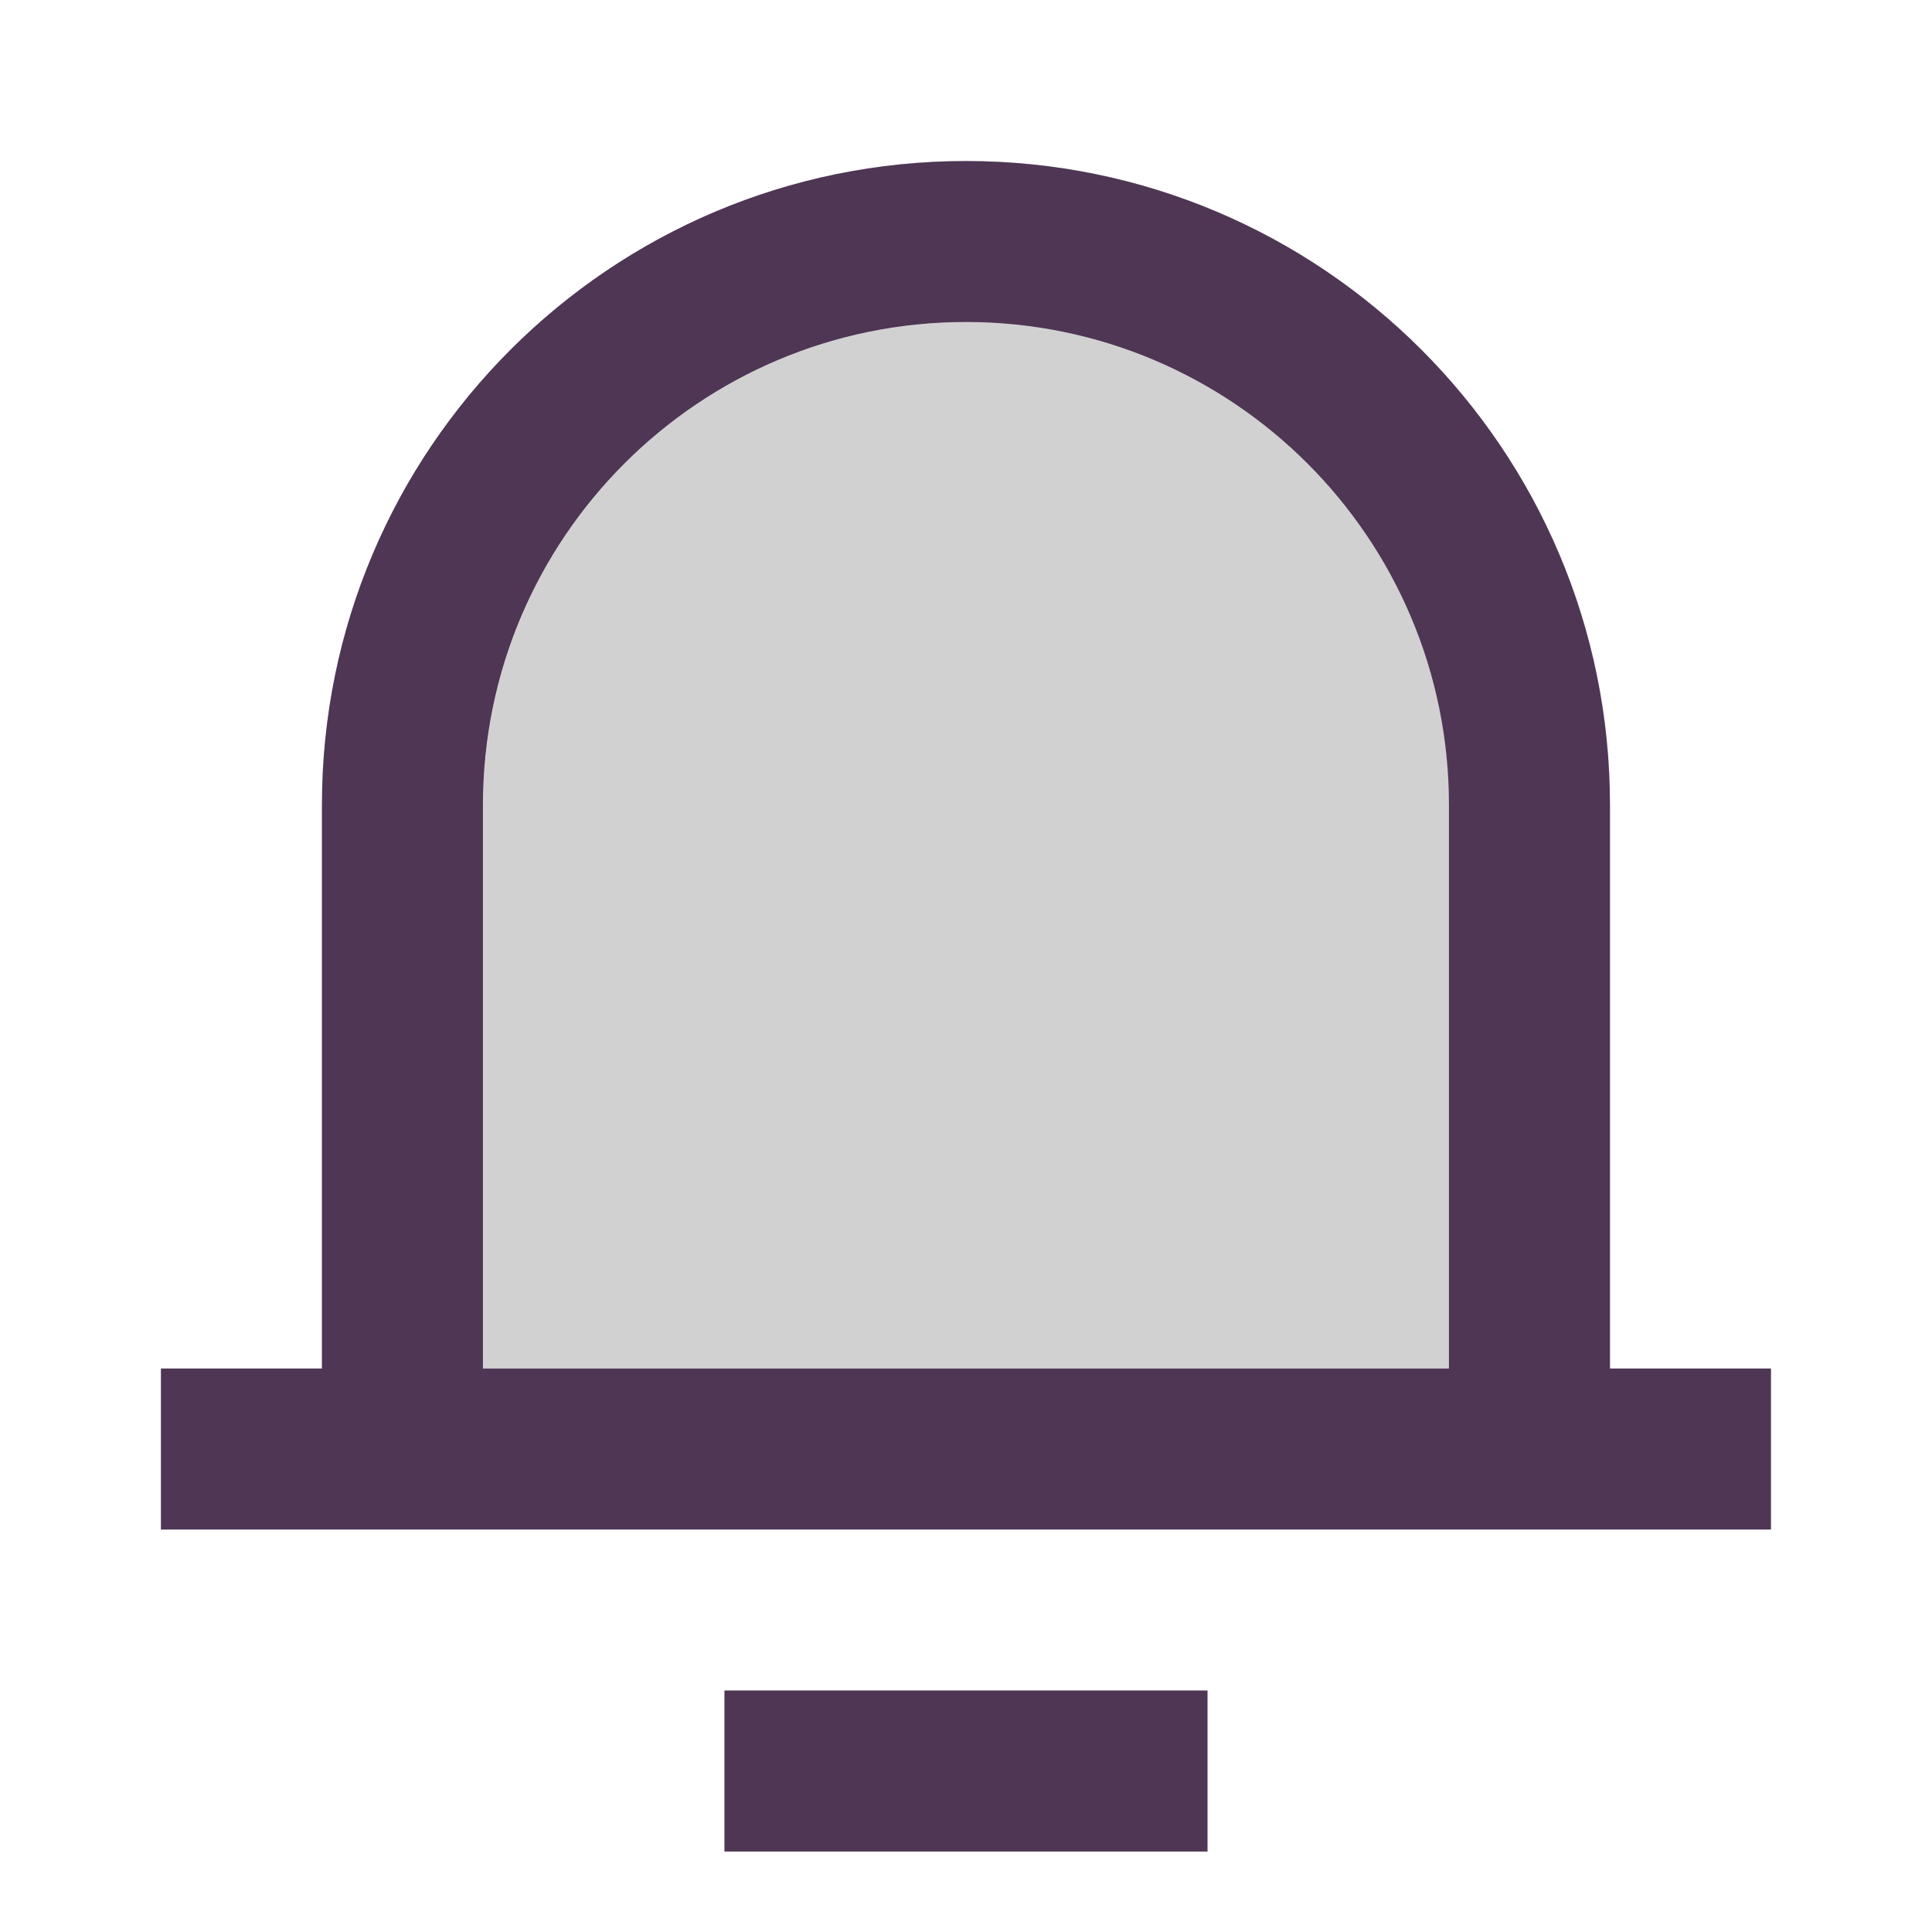 <svg width="40" height="40" viewBox="0 0 40 40" fill="none" xmlns="http://www.w3.org/2000/svg">
<path d="M33.336 28.334H36.669V31.667H3.336V28.334H6.669V16.667C6.669 9.304 12.639 3.334 20.003 3.334C27.366 3.334 33.336 9.304 33.336 16.667V28.334ZM30.003 28.334V16.667C30.003 11.145 25.525 6.667 20.003 6.667C14.48 6.667 10.003 11.145 10.003 16.667V28.334H30.003ZM15.003 35.001H25.003V38.334H15.003V35.001Z" fill="#D1D1D1"/>
<path d="M30.003 28.334V16.667C30.003 11.145 25.525 6.667 20.003 6.667C14.48 6.667 10.003 11.145 10.003 16.667V28.334H30.003Z" fill="#D1D1D1"/>
<path d="M33.332 28.334H36.665V31.667H3.332V28.334H6.665V16.667C6.665 9.304 12.635 3.334 19.999 3.334C27.363 3.334 33.332 9.304 33.332 16.667V28.334ZM29.999 28.334V16.667C29.999 11.145 25.521 6.667 19.999 6.667C14.476 6.667 9.999 11.145 9.999 16.667V28.334H29.999ZM14.999 35.001H24.999V38.334H14.999V35.001Z" fill="#4F3655"/>
</svg>
